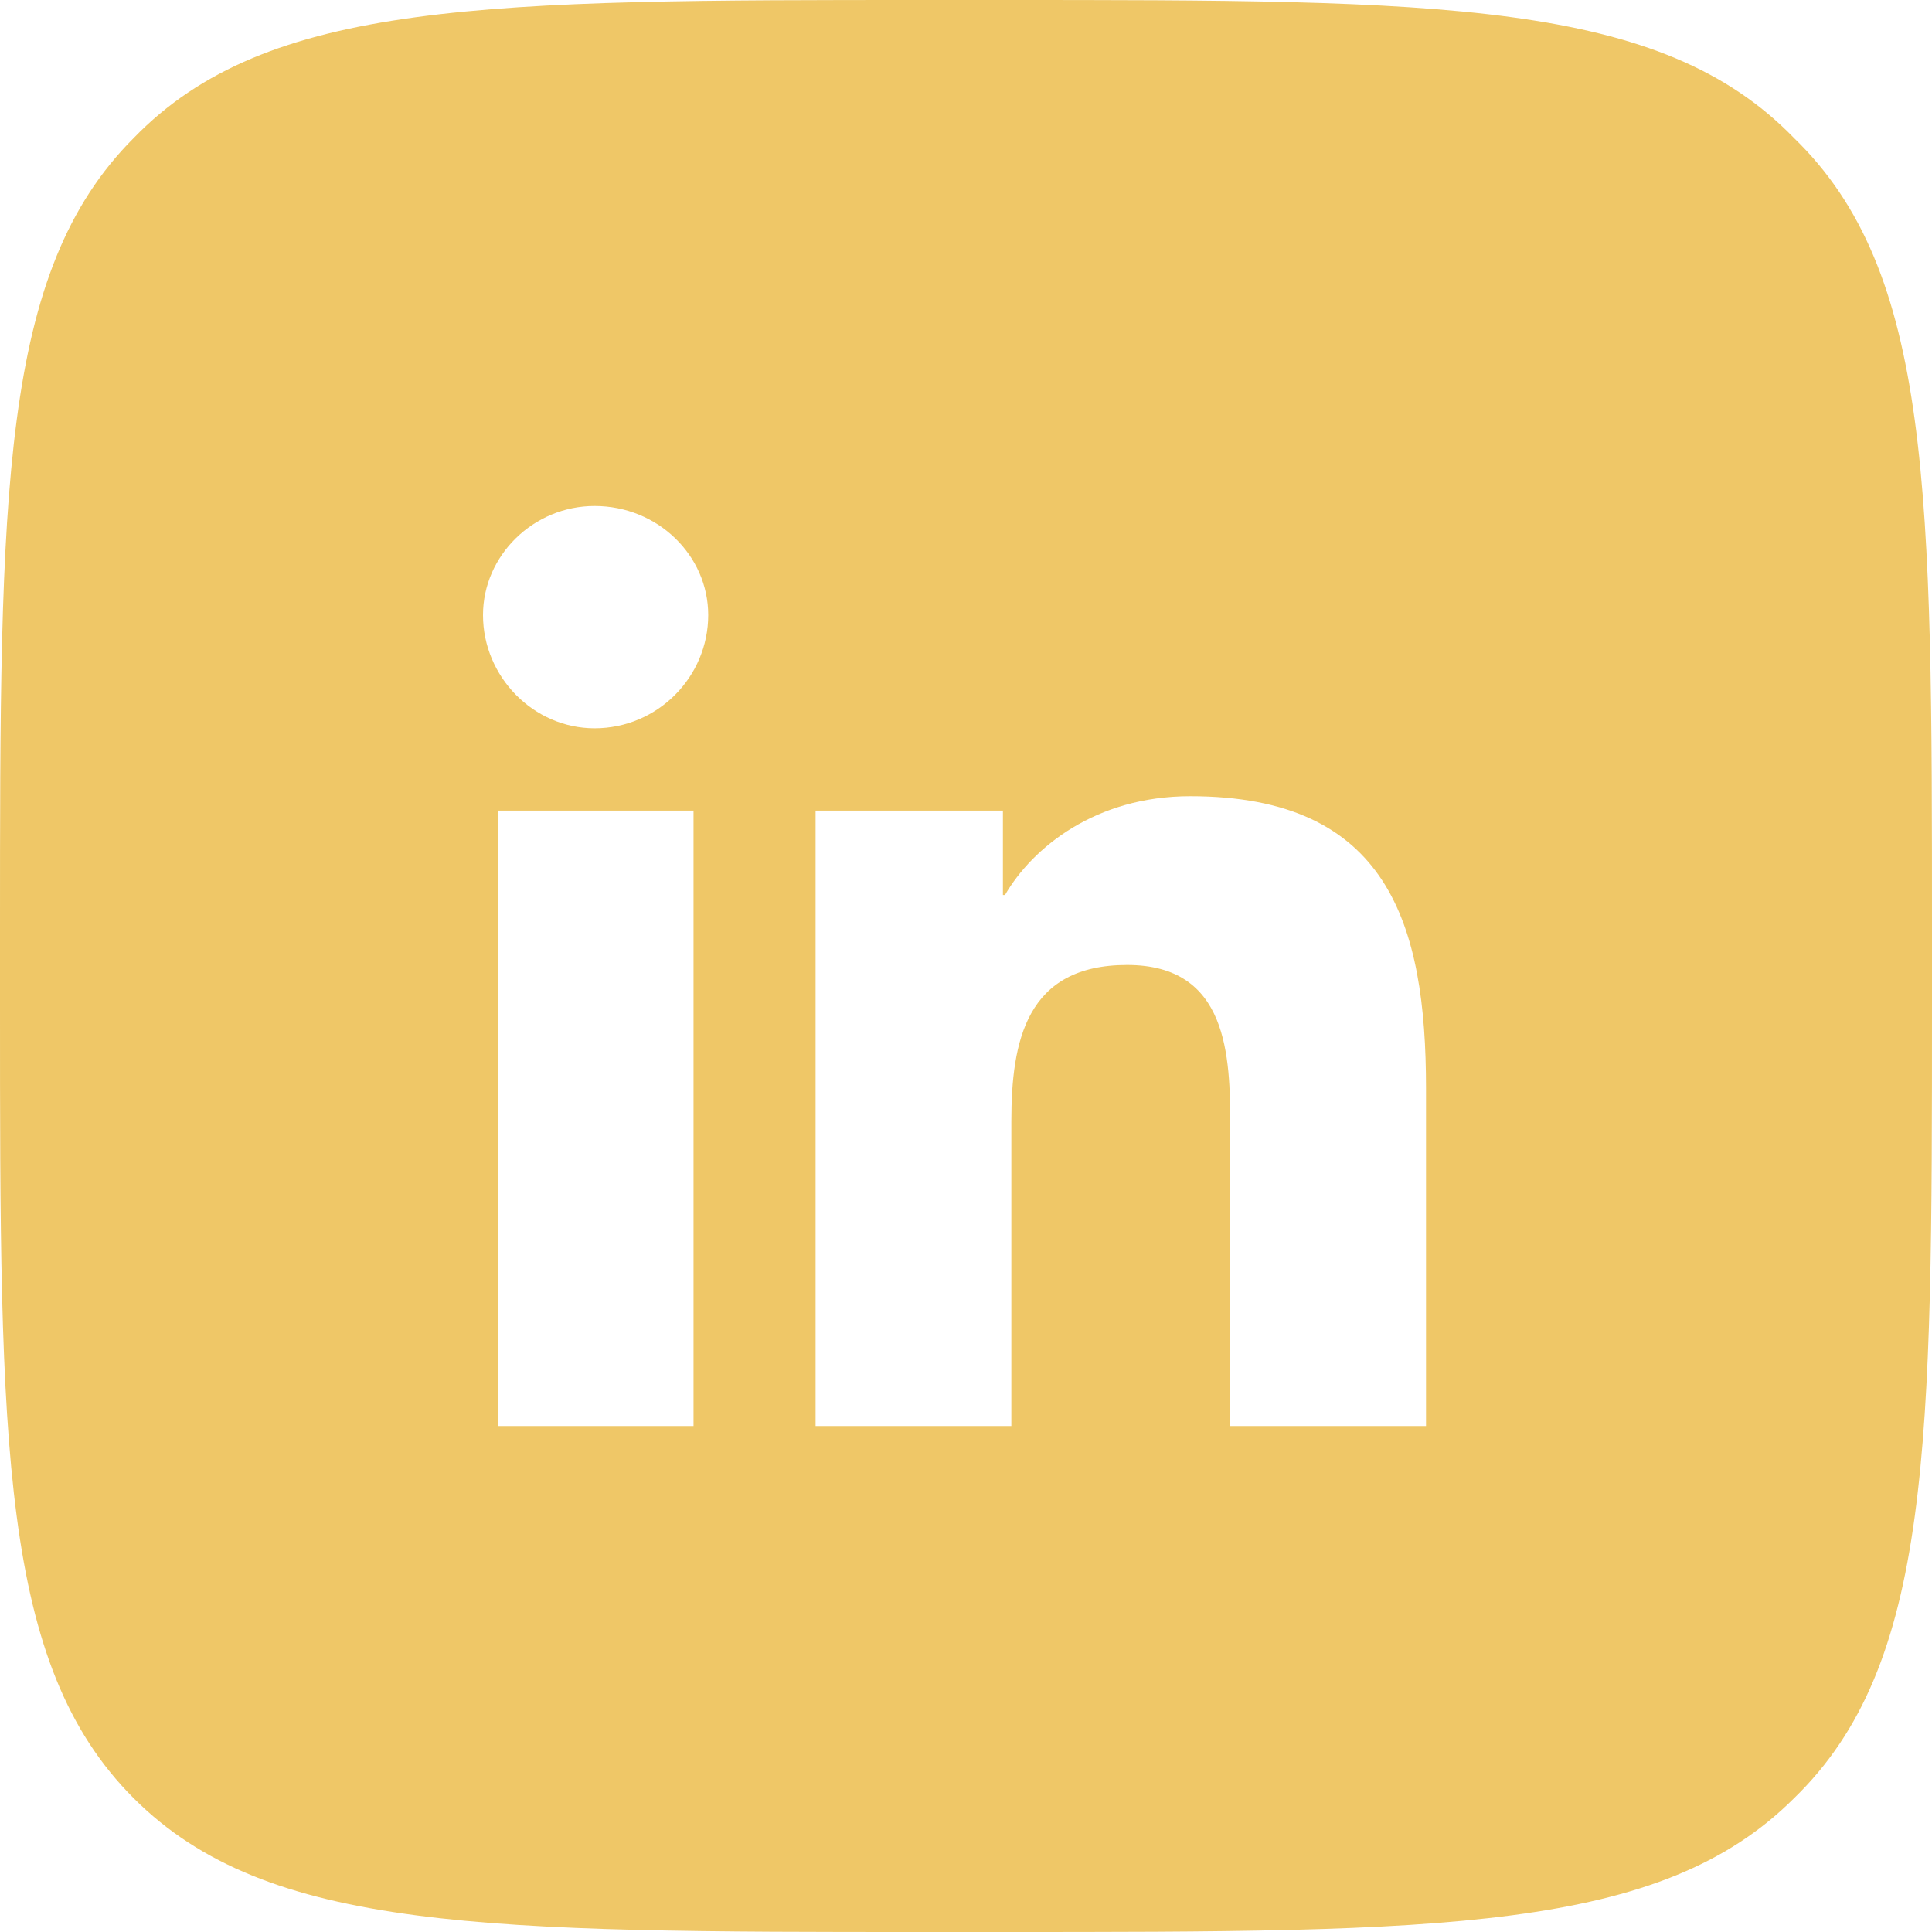<?xml version="1.0" encoding="UTF-8"?> <svg xmlns="http://www.w3.org/2000/svg" width="28" height="28" viewBox="0 0 28 28" fill="none"><path d="M14.5 0C20.875 0 24.062 0 26 2C28 3.938 28 7.125 28 13.5V14.562C28 20.938 28 24.125 26 26.062C24.062 28 20.875 28 14.5 28H13.438C7.062 28 3.875 28 1.938 26.062C0 24.125 0 20.938 0 14.562V13.5C0 7.125 0 3.938 1.938 2C3.875 0 7.062 0 13.438 0H14.5ZM7.214 11.748V20.667H10.051V11.748H7.214ZM17.25 11.539C15.877 11.539 14.962 12.285 14.565 12.971H14.535V11.748H11.82V20.667H14.657V16.252C14.657 15.089 14.871 13.985 16.335 13.985C17.799 13.985 17.83 15.298 17.83 16.342V20.667H20.667V15.774C20.667 13.388 20.117 11.539 17.25 11.539ZM8.617 7.333C7.733 7.333 7 8.049 7 8.914C7 9.809 7.733 10.555 8.617 10.555C9.532 10.555 10.264 9.809 10.264 8.914C10.264 8.049 9.532 7.333 8.617 7.333Z" fill="#EFC767"></path></svg> 